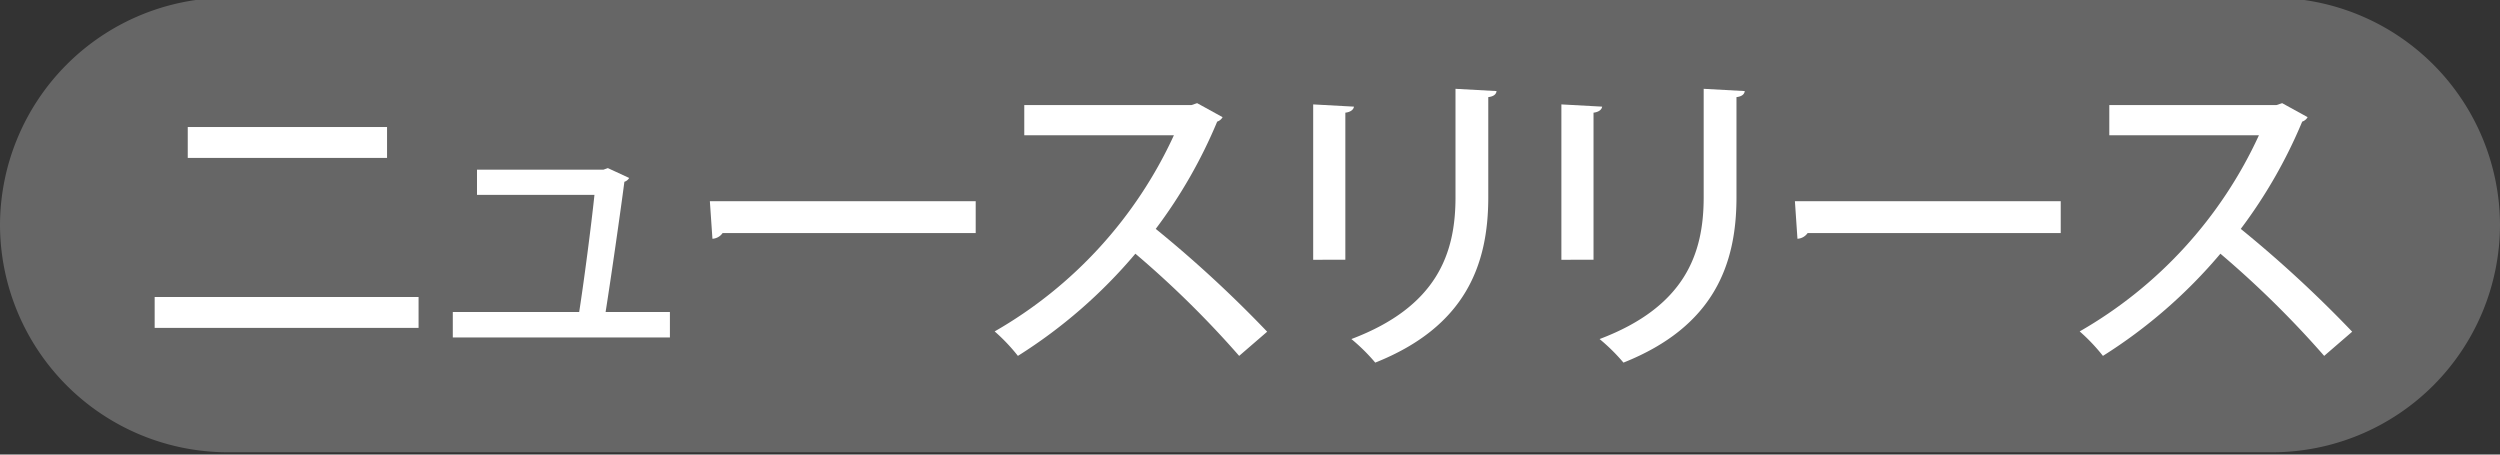 <svg xmlns="http://www.w3.org/2000/svg" width="110" height="20" viewBox="0 0 110 20"><rect x="0" y="0" width="110" height="20" fill="#333333" stroke="none"/><defs><style>.a{fill:#666;}.b{fill:#fff;}</style></defs><title>アートボード 1</title><path class="a" d="M110,9.9a10.029,10.029,0,0,1-10,10H10A10.029,10.029,0,0,1,0,9.9H0A10.029,10.029,0,0,1,10-.1h90a10.029,10.029,0,0,1,10,10Z"/><path class="b" d="M18.417,13.068v1.359H6.805V13.068ZM17.03,5.589V6.948h-8.769V5.589Z"/><path class="b" d="M29.476,13.728v1.12H19.923V13.728h5.561c.21-1.345.532-3.81.672-5.155H20.988V7.466h5.561l.196-.07.938.434a.365.365,0,0,1-.21.168c-.182,1.401-.602,4.314-.826,5.729Z"/><path class="b" d="M31.234,8.853H42.931v1.401H31.795a.586.586,0,0,1-.448.252Z"/><path class="b" d="M53.794,5.155a.418.418,0,0,1-.238.196,21.742,21.742,0,0,1-2.703,4.72,53.163,53.163,0,0,1,4.902,4.524l-1.232,1.064a43.187,43.187,0,0,0-4.566-4.496,22.242,22.242,0,0,1-5.169,4.496A8.067,8.067,0,0,0,43.765,14.582a19.156,19.156,0,0,0,7.886-8.629h-6.583V4.623h7.354l.252-.084Z"/><path class="b" d="M57.78,11.43V4.594l1.793.098c-.014.126-.14.238-.378.266v6.471Zm8.068-7.423c-.014.14-.126.238-.364.266V8.685c0,2.955-.994,5.687-4.973,7.27A8.193,8.193,0,0,0,59.461,14.918c3.782-1.429,4.581-3.782,4.581-6.233V3.908Z"/><path class="b" d="M68.701,11.43V4.594l1.793.098c-.015.126-.141.238-.379.266v6.471Zm8.068-7.423c-.015.14-.127.238-.364.266V8.685c0,2.955-.995,5.687-4.973,7.27A8.257,8.257,0,0,0,70.382,14.918c3.782-1.429,4.58-3.782,4.58-6.233V3.908Z"/><path class="b" d="M78.976,8.853H90.672v1.401H79.536a.587.587,0,0,1-.448.252Z"/><path class="b" d="M101.535,5.155a.42.42,0,0,1-.238.196,21.782,21.782,0,0,1-2.703,4.72,53.226,53.226,0,0,1,4.902,4.524l-1.232,1.064a43.233,43.233,0,0,0-4.566-4.496,22.252,22.252,0,0,1-5.169,4.496A8.098,8.098,0,0,0,91.506,14.582,19.155,19.155,0,0,0,99.392,5.953h-6.583V4.623h7.354l.252-.084Z"/></svg>